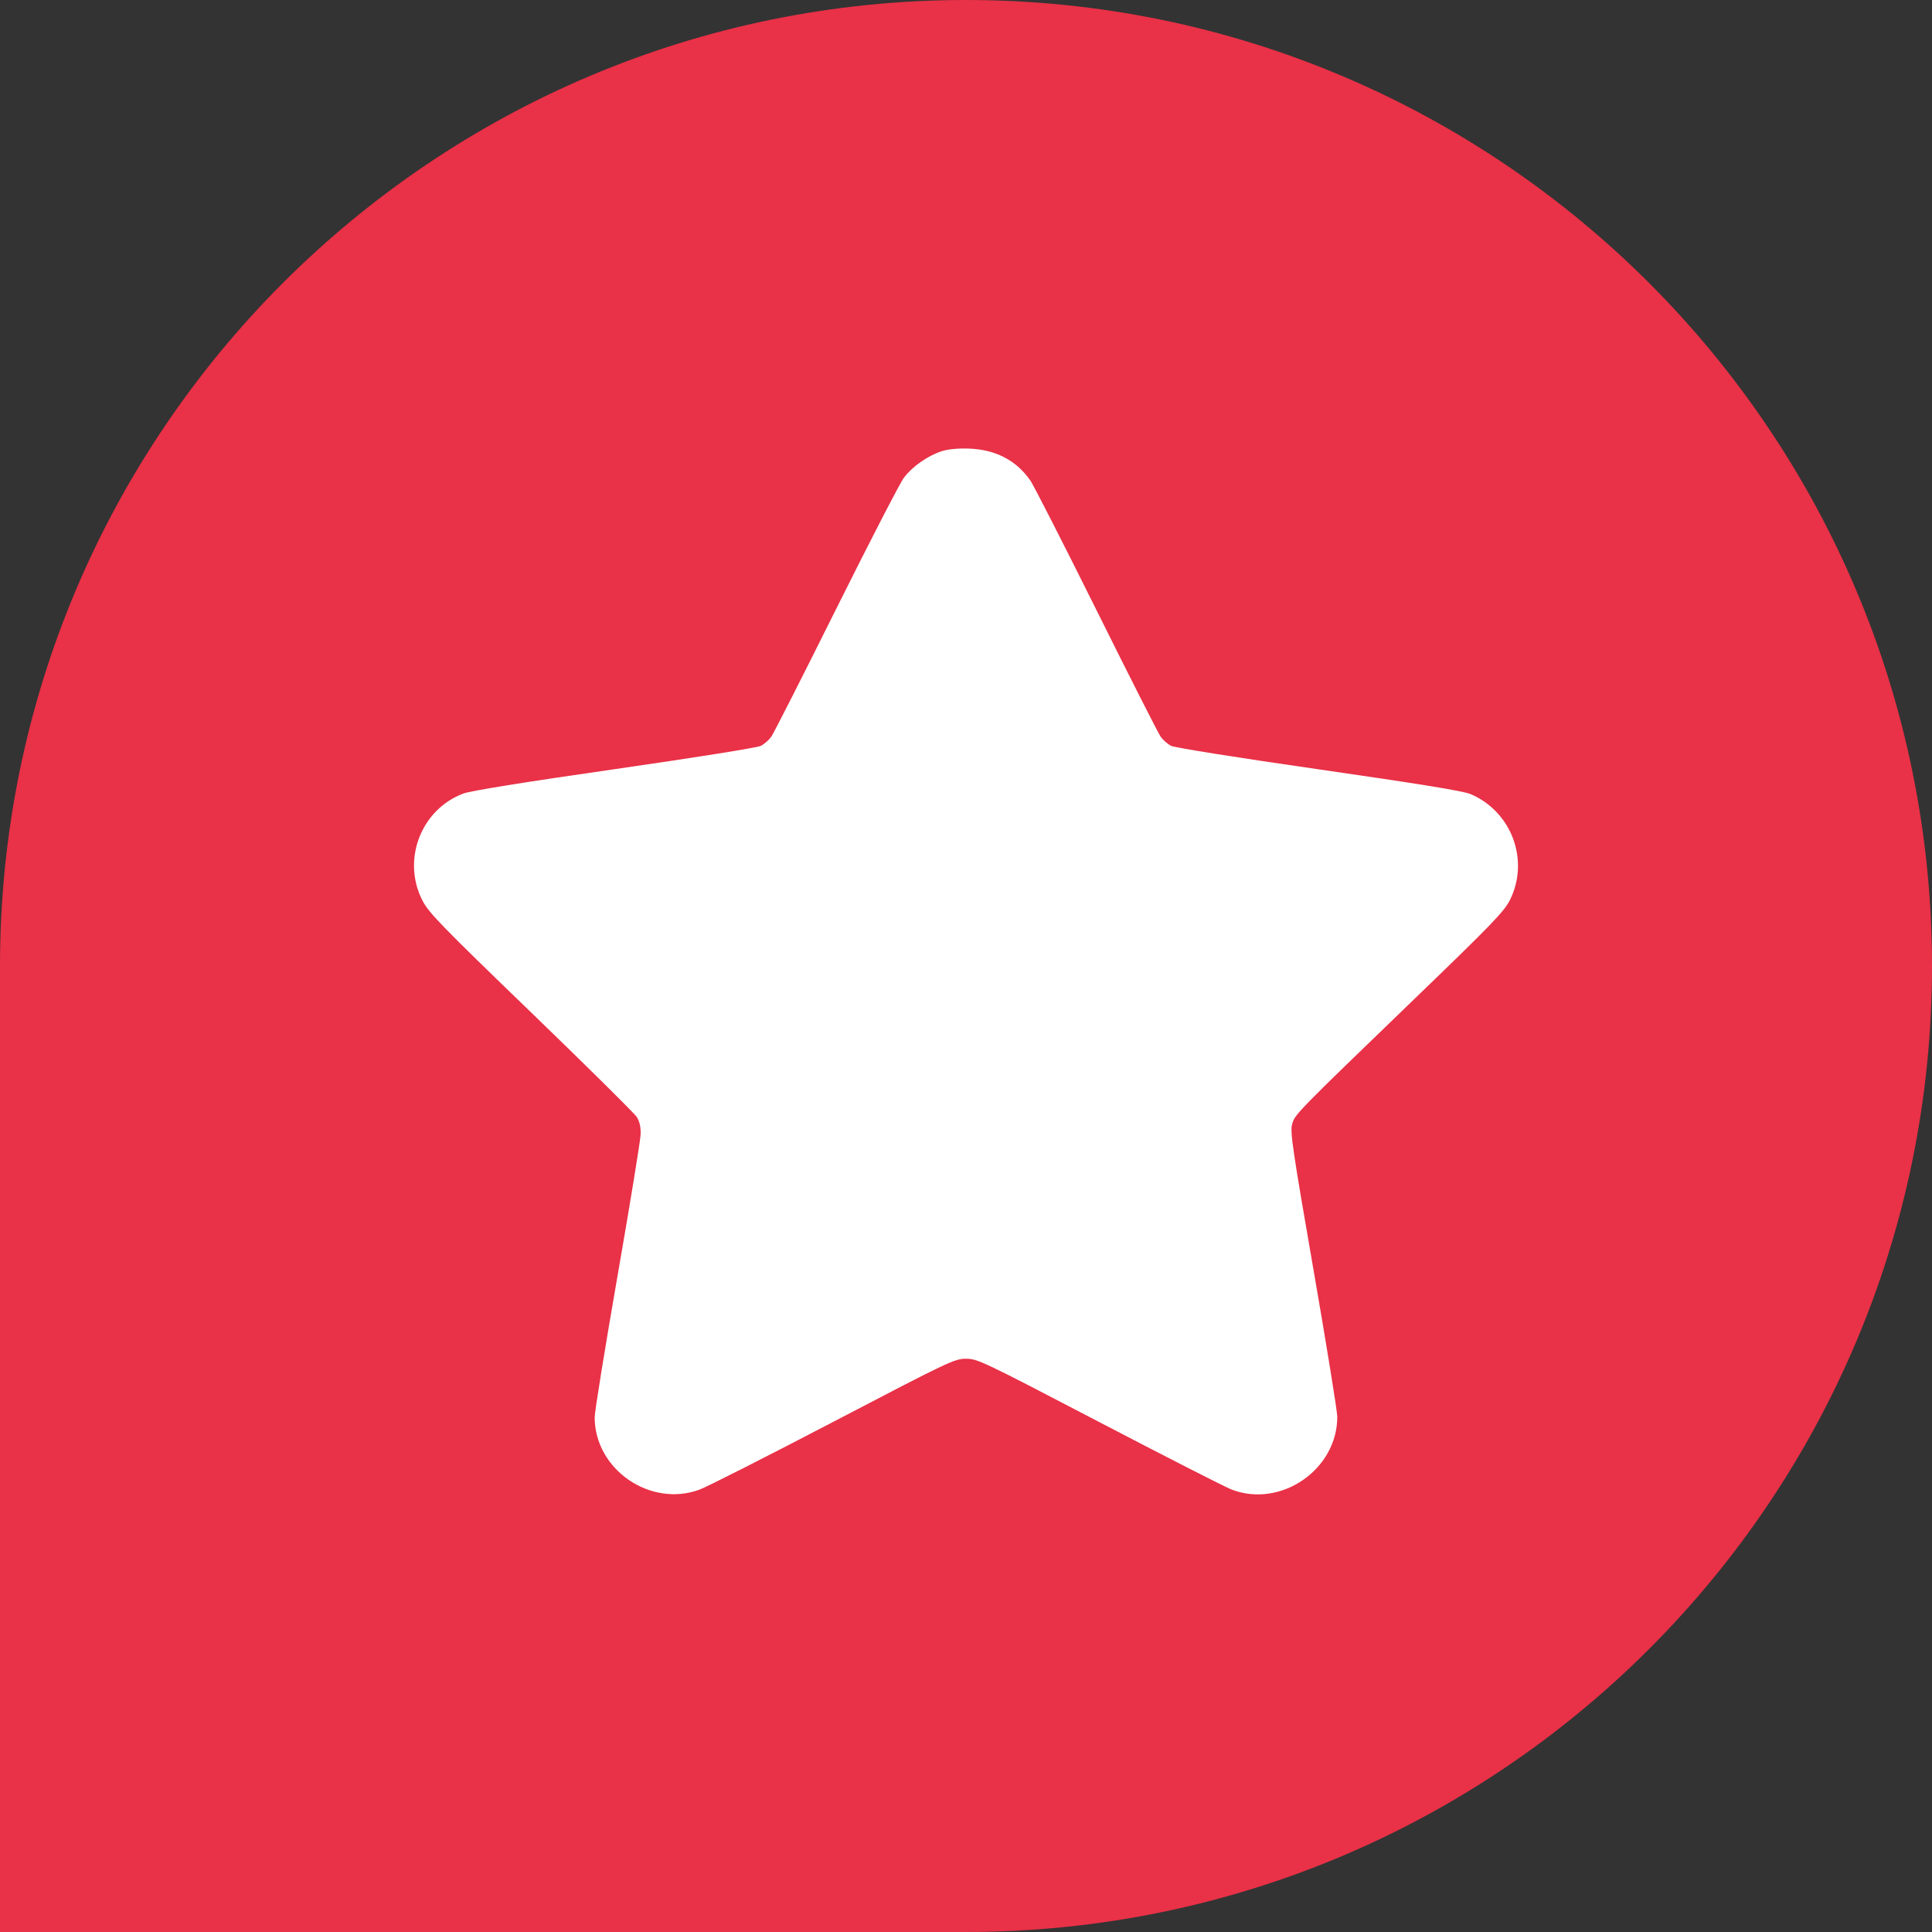 <?xml version="1.0" encoding="UTF-8"?> <svg xmlns="http://www.w3.org/2000/svg" width="56" height="56" viewBox="0 0 56 56" fill="none"><rect x="0" y="0" width="56" height="56" fill="#333333" stroke="none"/> <path d="M0 28C0 12.536 12.536 0 28 0C43.464 0 56 12.536 56 28C56 43.464 43.464 56 28 56H0V28Z" fill="#E93147"></path> <path fill-rule="evenodd" clip-rule="evenodd" d="M27.303 13.076C26.894 13.206 26.441 13.523 26.198 13.85C26.084 14.003 25.2 15.716 24.234 17.656C23.268 19.597 22.422 21.262 22.355 21.356C22.288 21.45 22.152 21.568 22.053 21.619C21.949 21.672 20.154 21.958 17.814 22.295C15.171 22.675 13.641 22.922 13.428 23.002C12.199 23.464 11.641 24.927 12.245 26.103C12.427 26.457 12.785 26.826 15.391 29.342C17.008 30.904 18.387 32.268 18.455 32.374C18.54 32.507 18.575 32.663 18.569 32.88C18.564 33.052 18.262 34.902 17.898 36.99C17.535 39.078 17.237 40.918 17.237 41.079C17.237 42.593 18.849 43.705 20.278 43.177C20.489 43.099 22.234 42.214 24.158 41.21C27.513 39.458 27.669 39.384 27.999 39.384C28.33 39.383 28.483 39.456 31.843 41.209C33.768 42.214 35.499 43.097 35.691 43.172C37.116 43.728 38.762 42.601 38.762 41.068C38.762 40.909 38.452 38.993 38.073 36.81C37.472 33.35 37.392 32.809 37.451 32.594C37.531 32.3 37.529 32.302 40.997 28.956C43.258 26.775 43.601 26.419 43.767 26.085C44.341 24.932 43.815 23.522 42.623 23.016C42.412 22.927 41.145 22.721 38.225 22.3C35.875 21.962 34.047 21.671 33.945 21.619C33.846 21.568 33.711 21.45 33.644 21.356C33.576 21.262 32.739 19.611 31.783 17.687C30.827 15.764 29.965 14.075 29.869 13.934C29.466 13.348 28.861 13.031 28.093 13.003C27.774 12.991 27.488 13.018 27.303 13.076Z" fill="white"></path> </svg> 